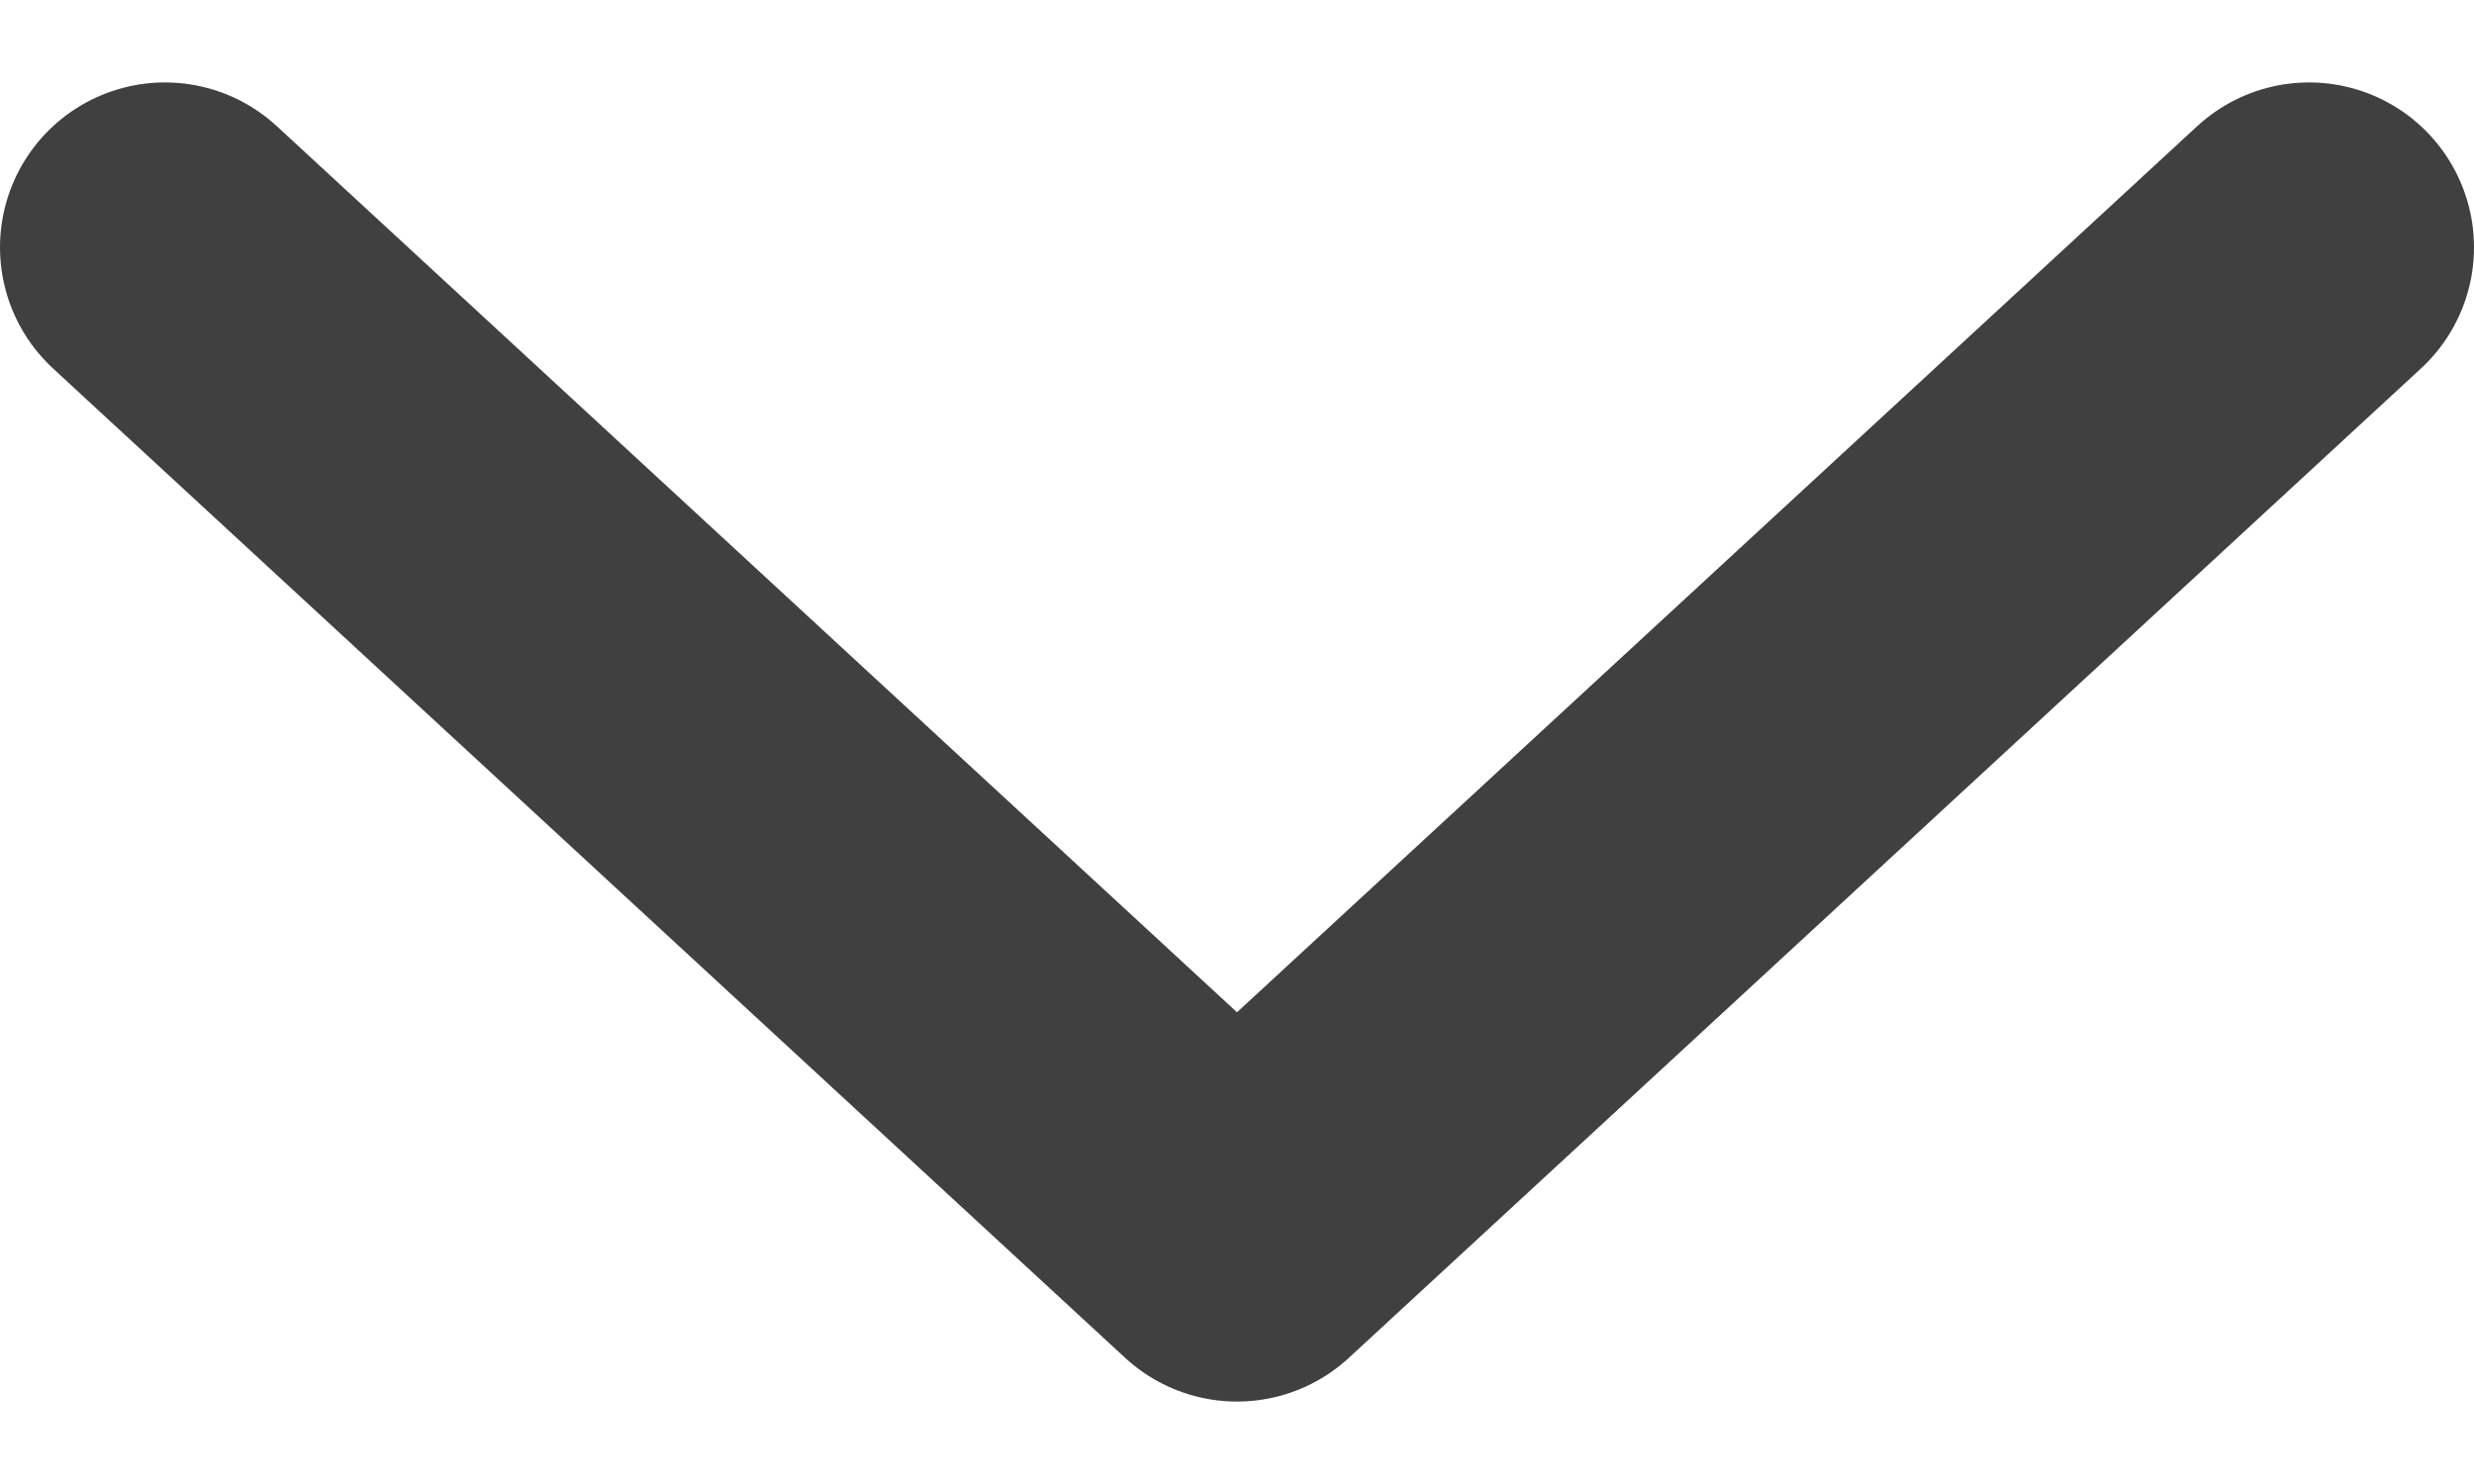 <svg width="15" height="9" viewBox="0 0 15 9" fill="none" xmlns="http://www.w3.org/2000/svg">
<path d="M1 1.5L7.5 7.5L14 1.5" stroke="#404040" stroke-width="2" stroke-linecap="round" stroke-linejoin="round"/>
</svg>
